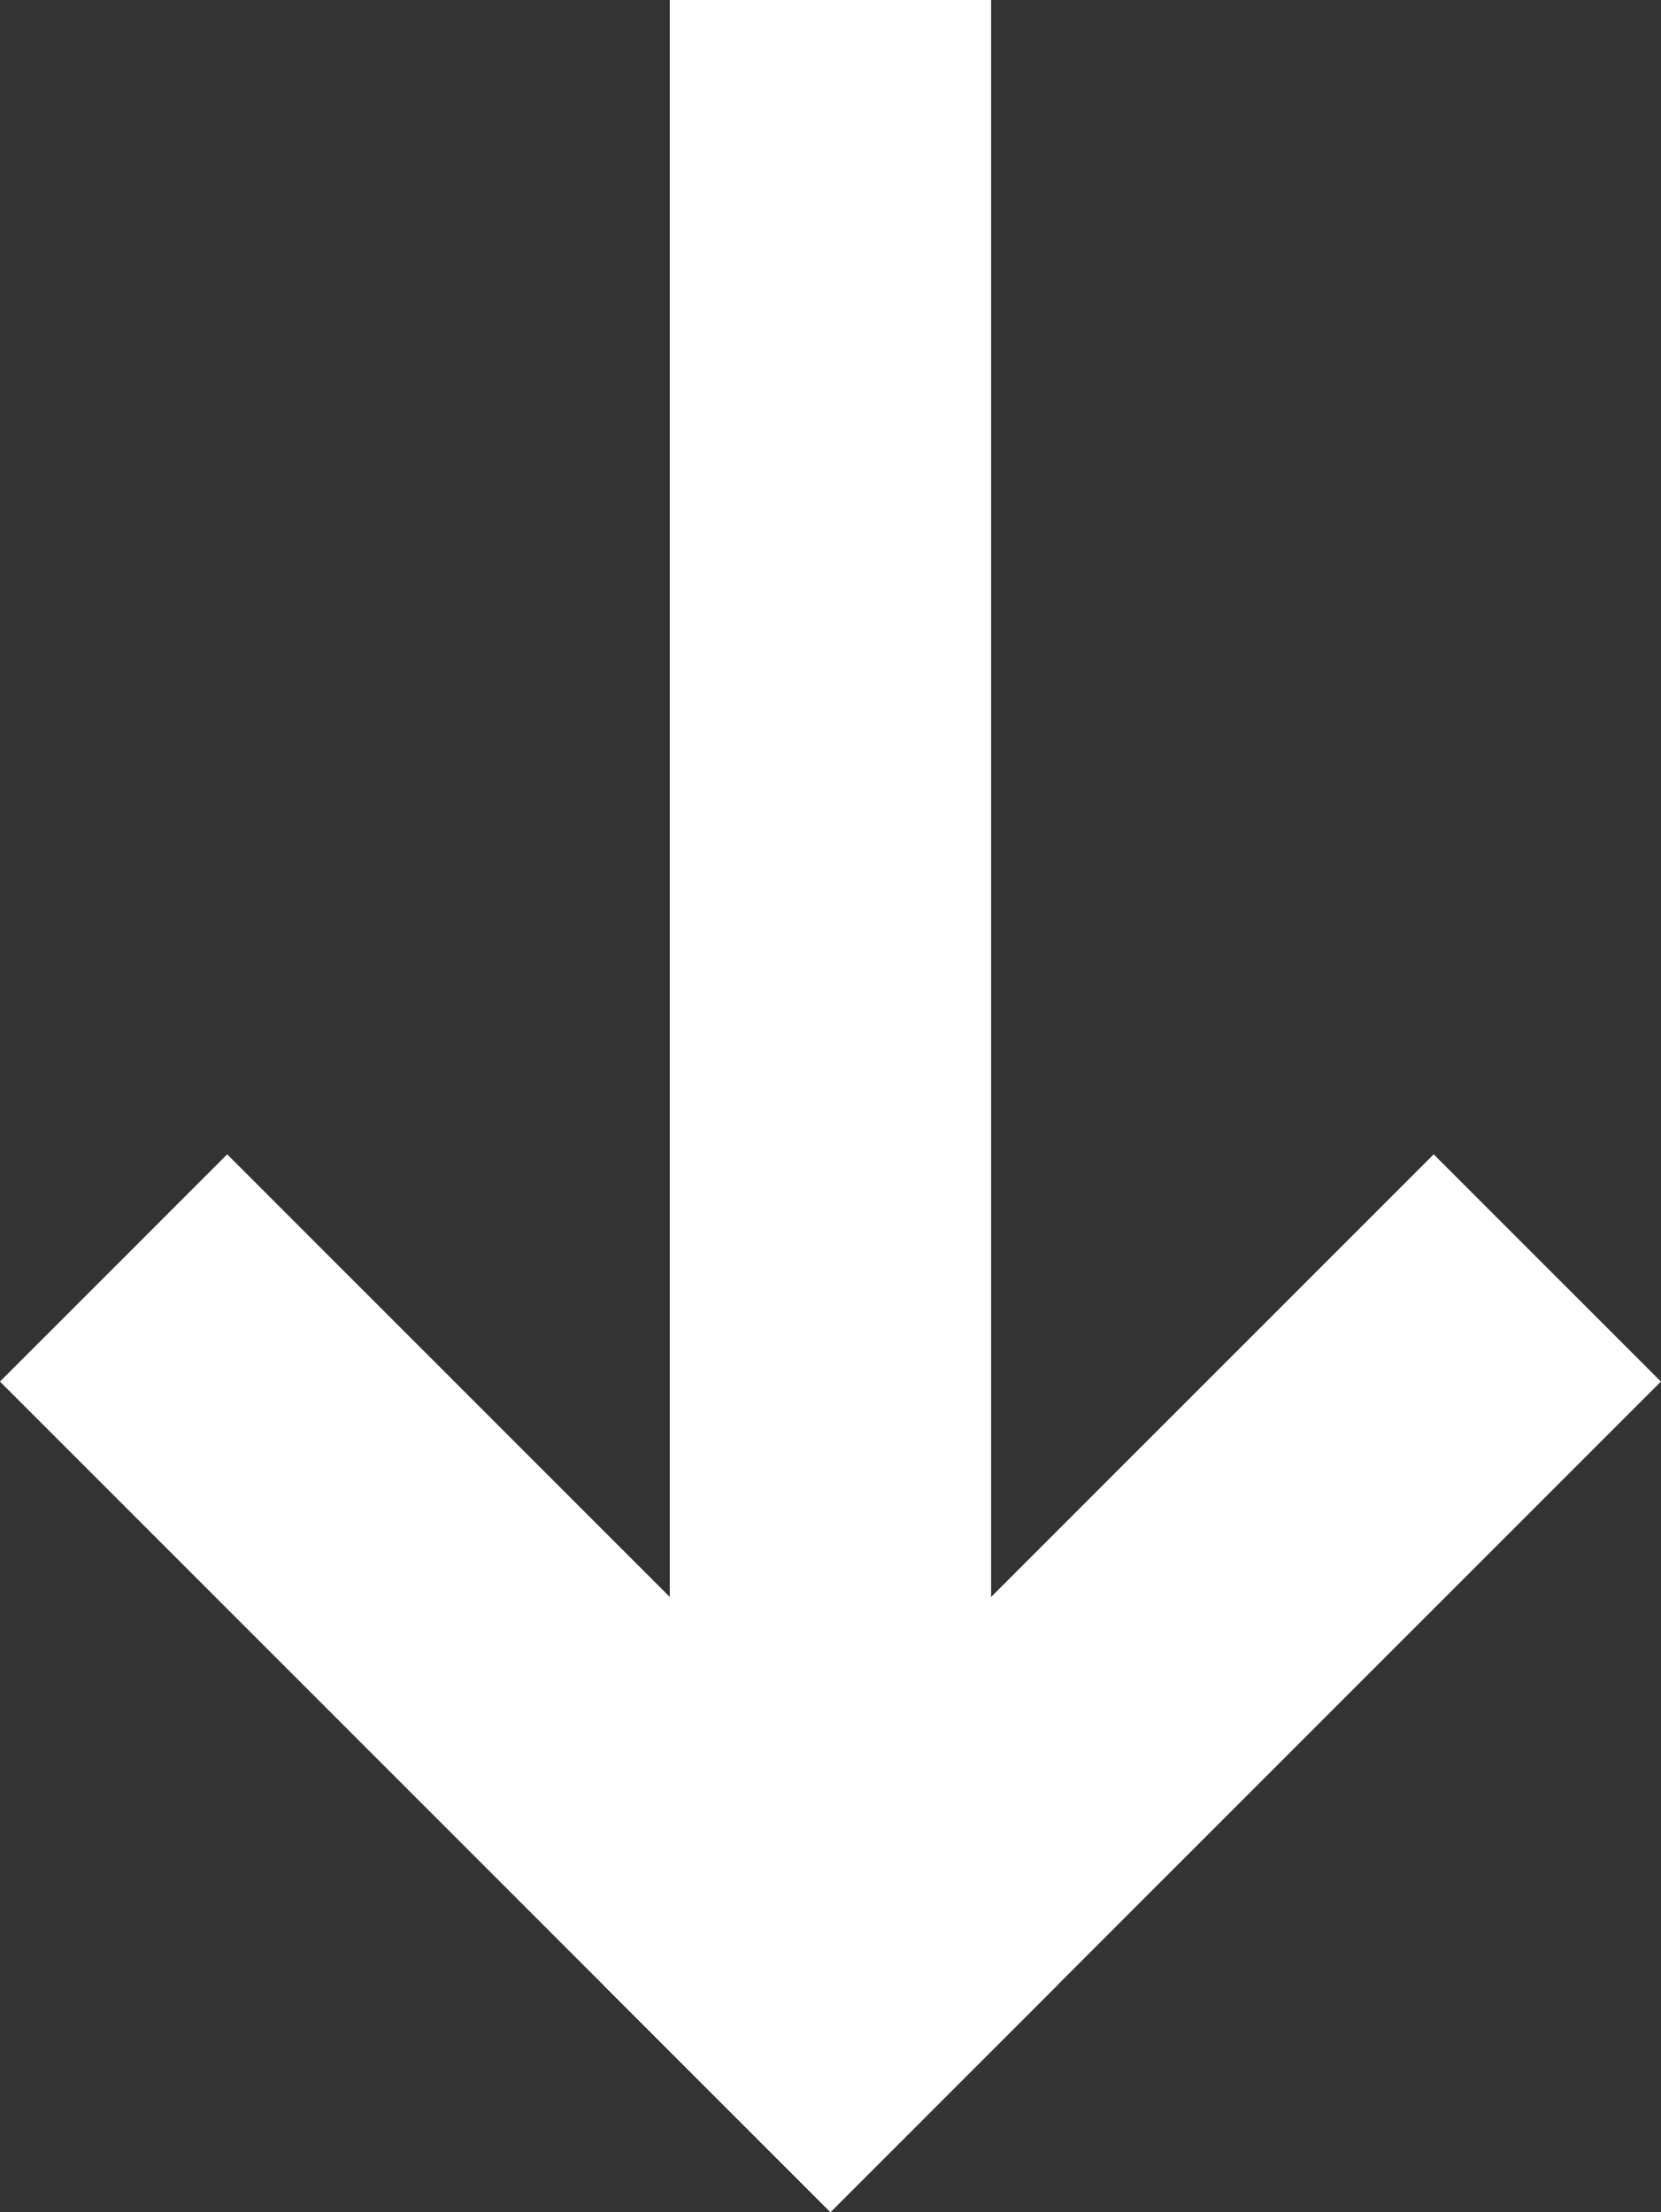 <svg xmlns="http://www.w3.org/2000/svg" width="15.507" height="20.651" viewBox="0 0 15.507 20.651">
  <rect x="0" y="0" width="15.507" height="20.651" fill="#333333" stroke="none"/>
  <g id="icon_arrow" transform="translate(13.385 5.779) rotate(90)">
    <line id="bottom_line" y1="5.632" x2="5.632" transform="translate(7.118 5.632)" fill="none" stroke="#fff" stroke-linecap="square" stroke-width="3"/>
    <line id="top_line" x2="5.632" y2="5.632" transform="translate(7.118)" fill="none" stroke="#fff" stroke-linecap="square" stroke-width="3"/>
    <line id="선_46" data-name="선 46" x1="15.719" transform="translate(-4.279 5.632)" fill="none" stroke="#fff" stroke-linecap="square" stroke-width="3"/>
  </g>
</svg>
